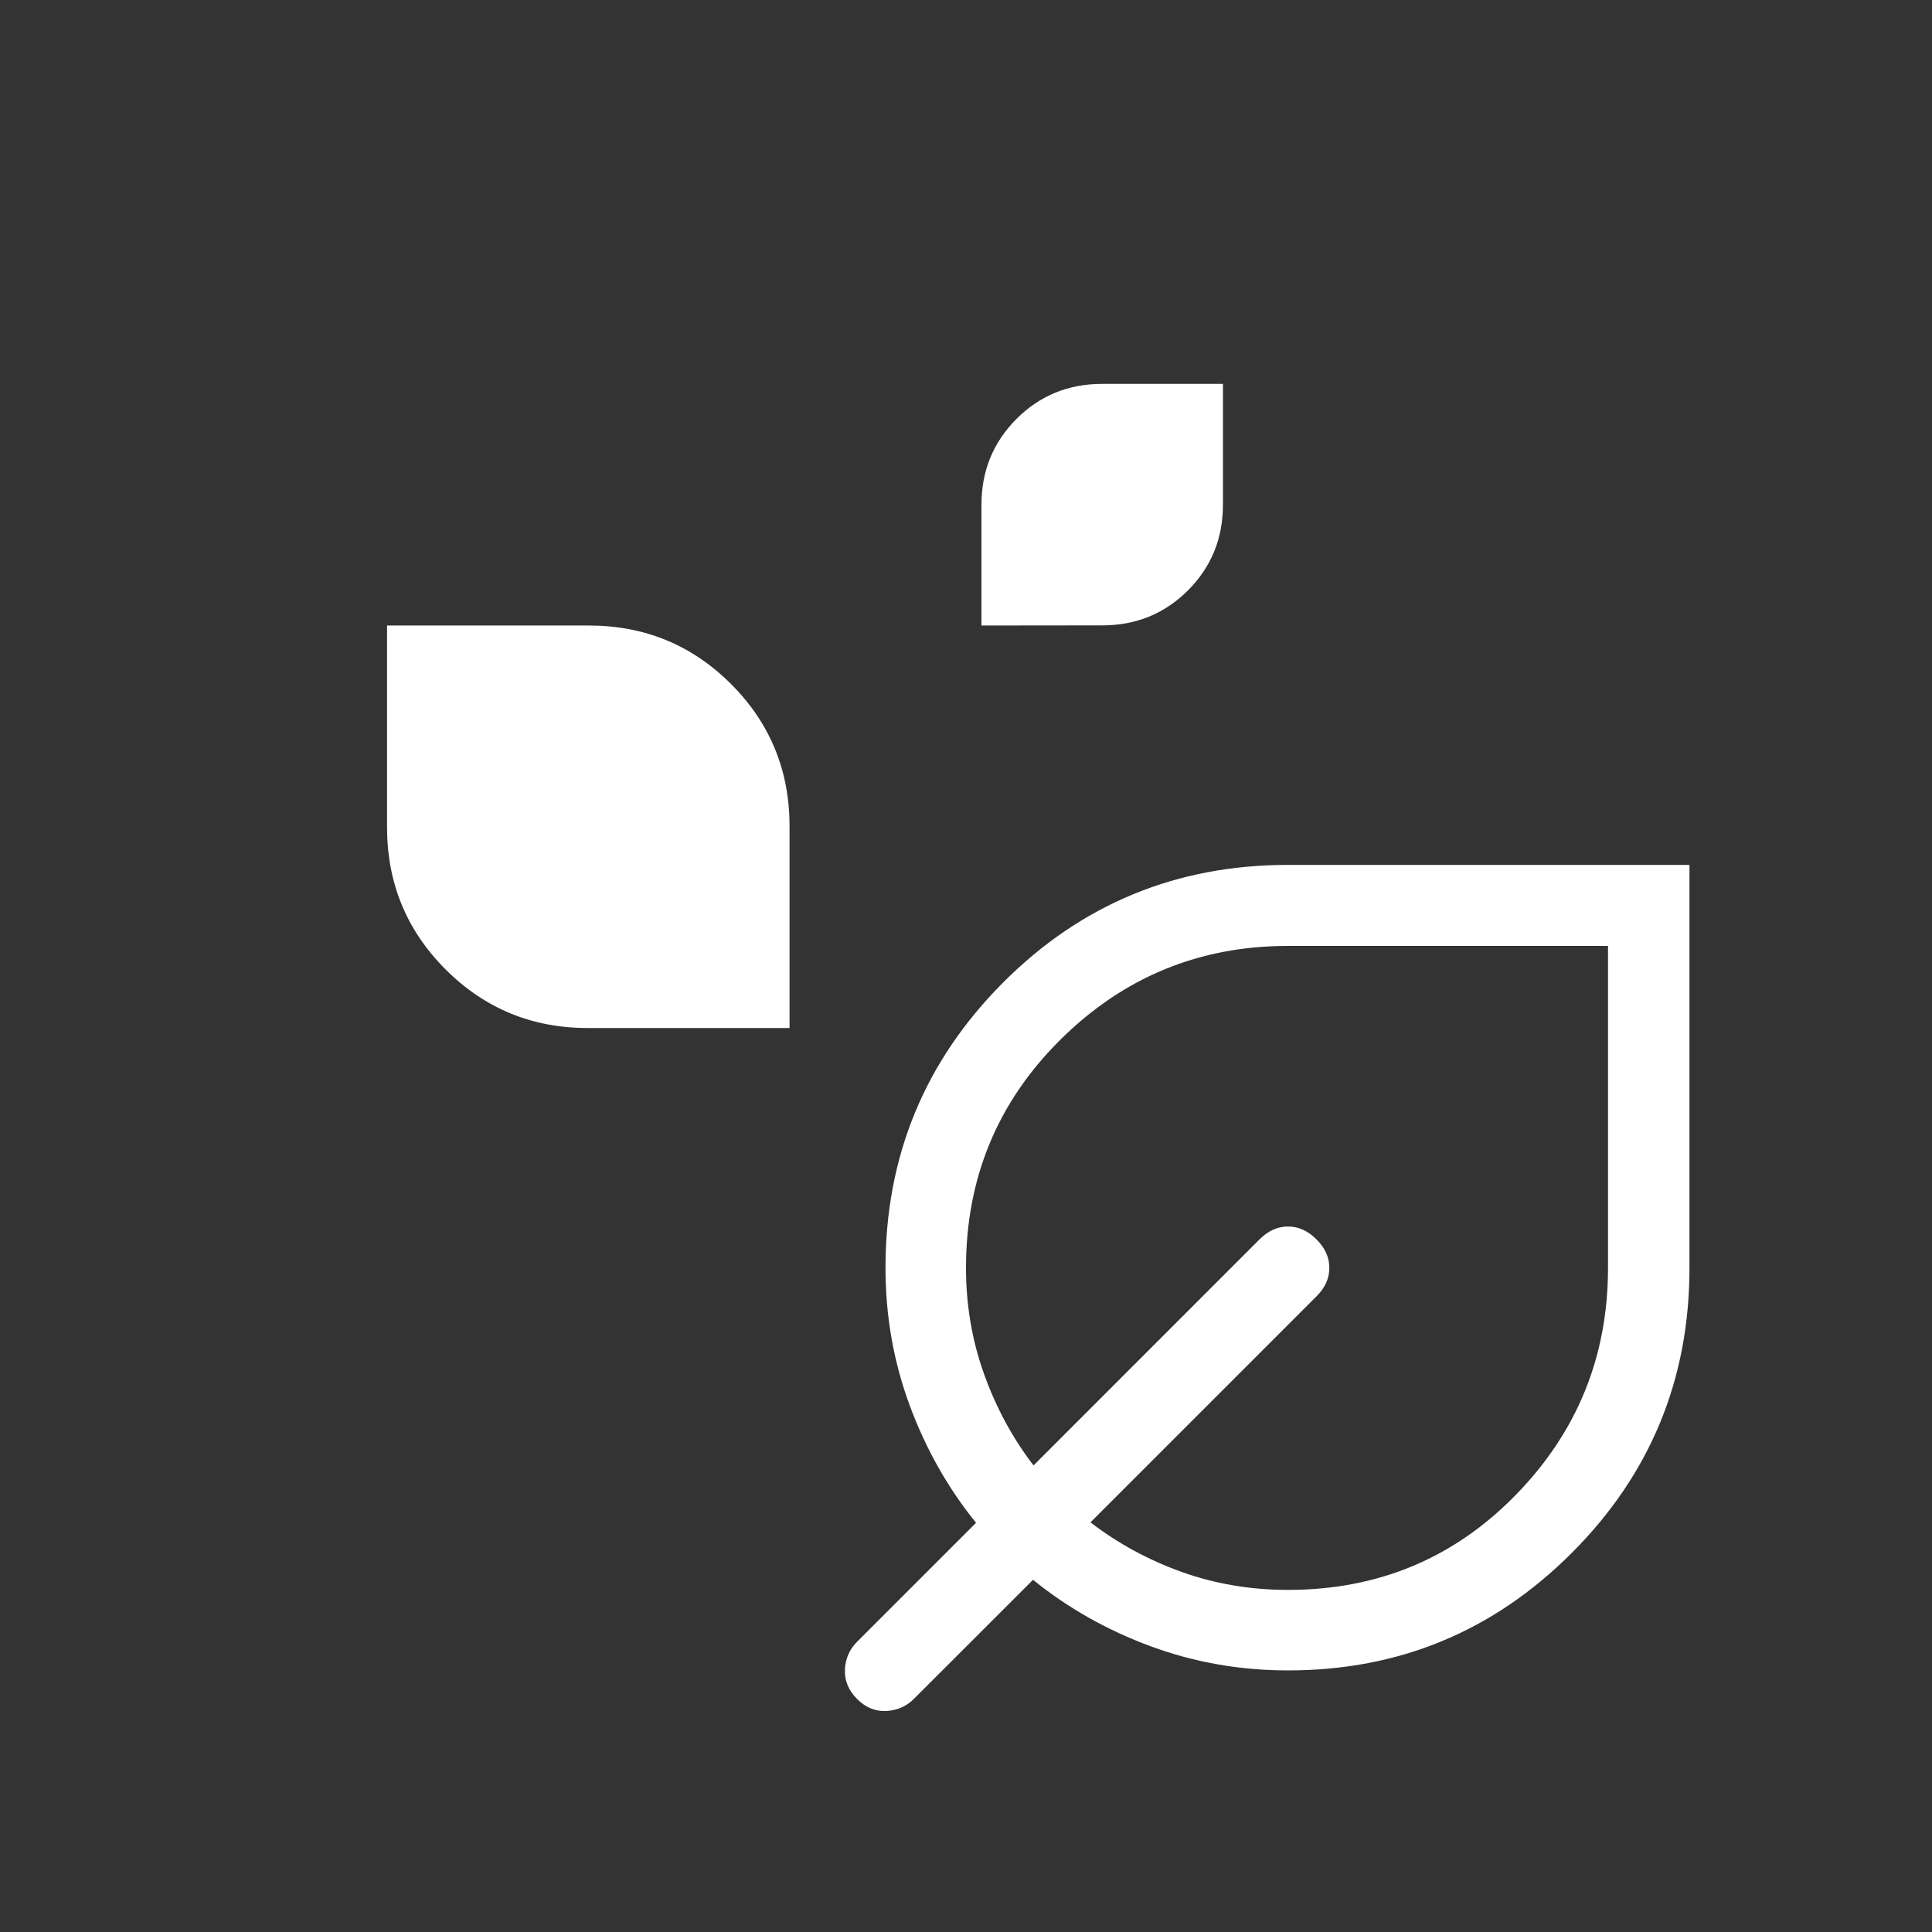 <svg width="30" height="30" viewBox="0 0 30 30" fill="none" xmlns="http://www.w3.org/2000/svg">
<rect x="0" y="0" width="30" height="30" fill="#333333" stroke="none"/>
<g id="material-symbols-light:temp-preferences-eco-outline">
<path id="Vector" d="M15.24 9.713V7.838C15.24 7.313 15.421 6.869 15.784 6.505C16.146 6.142 16.59 5.961 17.115 5.961H18.99V7.836C18.99 8.361 18.809 8.805 18.446 9.168C18.084 9.53 17.64 9.711 17.115 9.711L15.24 9.713ZM9.125 15.963C8.26 15.963 7.525 15.659 6.919 15.053C6.313 14.447 6.01 13.711 6.01 12.845V9.713H9.144C10.01 9.713 10.745 10.016 11.351 10.621C11.957 11.227 12.26 11.963 12.26 12.829V15.963H9.125ZM20 25.938C19.256 25.938 18.545 25.813 17.867 25.563C17.19 25.313 16.581 24.969 16.041 24.531L14.191 26.38C14.075 26.497 13.931 26.559 13.761 26.568C13.591 26.576 13.44 26.514 13.307 26.38C13.175 26.247 13.113 26.096 13.12 25.926C13.127 25.757 13.19 25.613 13.307 25.495L15.156 23.646C14.719 23.106 14.375 22.498 14.125 21.821C13.875 21.145 13.75 20.433 13.75 19.688C13.75 17.957 14.357 16.481 15.572 15.261C16.788 14.041 18.264 13.43 20 13.43H26.234V19.688C26.234 21.419 25.625 22.893 24.409 24.111C23.192 25.33 21.723 25.939 20 25.938ZM20 24.688C21.396 24.688 22.573 24.198 23.531 23.219C24.49 22.24 24.969 21.063 24.969 19.688V14.688H20C18.625 14.688 17.448 15.172 16.469 16.141C15.49 17.111 15 18.293 15 19.688C15 20.263 15.093 20.812 15.28 21.335C15.467 21.858 15.723 22.332 16.049 22.755L19.558 19.245C19.691 19.112 19.838 19.045 20 19.045C20.162 19.045 20.309 19.112 20.442 19.245C20.576 19.378 20.642 19.526 20.642 19.688C20.642 19.849 20.576 19.997 20.442 20.13L16.933 23.639C17.356 23.965 17.827 24.221 18.346 24.408C18.866 24.594 19.418 24.688 20 24.688Z" fill="white"/>
</g>
</svg>
